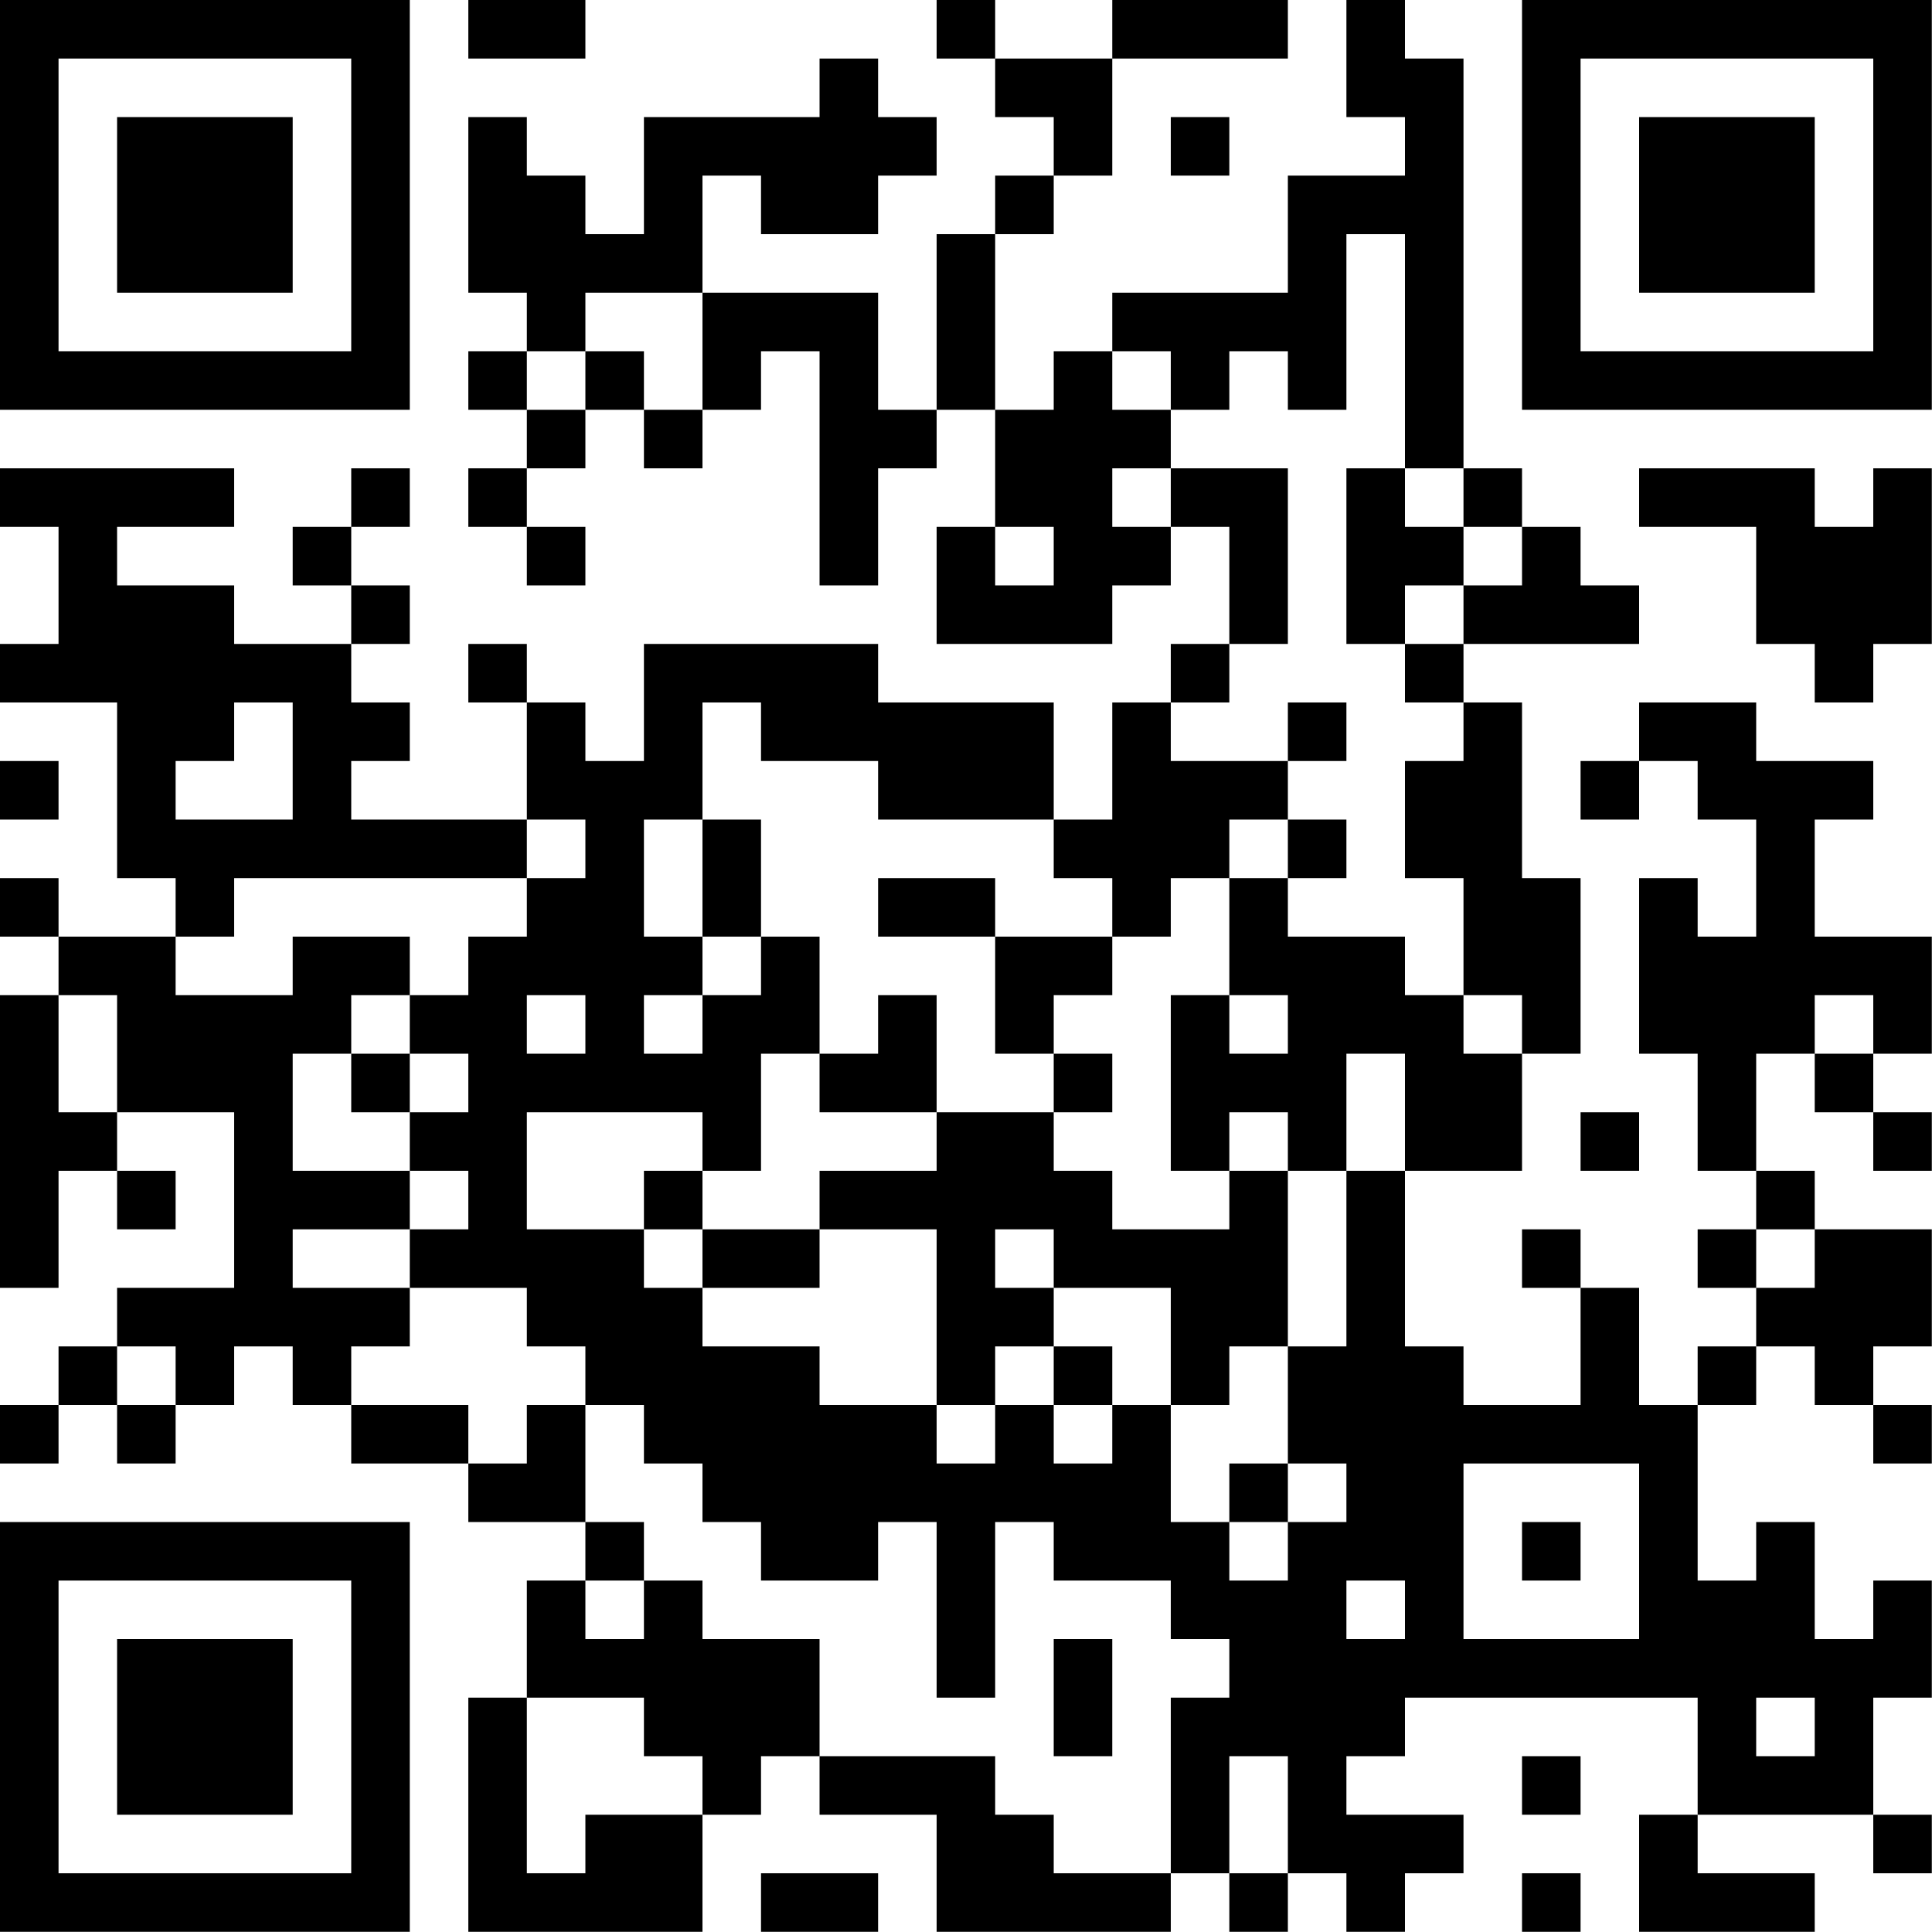 <?xml version="1.0" encoding="UTF-8"?>
<svg xmlns="http://www.w3.org/2000/svg" version="1.1" width="100" height="100" viewBox="0 0 100 100"><rect x="0" y="0" width="100" height="100" fill="#ffffff"/><g transform="scale(3.03)"><g transform="translate(0,0)"><path fill-rule="evenodd" d="M8 0L8 1L10 1L10 0ZM16 0L16 1L17 1L17 2L18 2L18 3L17 3L17 4L16 4L16 7L15 7L15 5L12 5L12 3L13 3L13 4L15 4L15 3L16 3L16 2L15 2L15 1L14 1L14 2L11 2L11 4L10 4L10 3L9 3L9 2L8 2L8 5L9 5L9 6L8 6L8 7L9 7L9 8L8 8L8 9L9 9L9 10L10 10L10 9L9 9L9 8L10 8L10 7L11 7L11 8L12 8L12 7L13 7L13 6L14 6L14 10L15 10L15 8L16 8L16 7L17 7L17 9L16 9L16 11L19 11L19 10L20 10L20 9L21 9L21 11L20 11L20 12L19 12L19 14L18 14L18 12L15 12L15 11L11 11L11 13L10 13L10 12L9 12L9 11L8 11L8 12L9 12L9 14L6 14L6 13L7 13L7 12L6 12L6 11L7 11L7 10L6 10L6 9L7 9L7 8L6 8L6 9L5 9L5 10L6 10L6 11L4 11L4 10L2 10L2 9L4 9L4 8L0 8L0 9L1 9L1 11L0 11L0 12L2 12L2 15L3 15L3 16L1 16L1 15L0 15L0 16L1 16L1 17L0 17L0 22L1 22L1 20L2 20L2 21L3 21L3 20L2 20L2 19L4 19L4 22L2 22L2 23L1 23L1 24L0 24L0 25L1 25L1 24L2 24L2 25L3 25L3 24L4 24L4 23L5 23L5 24L6 24L6 25L8 25L8 26L10 26L10 27L9 27L9 29L8 29L8 33L12 33L12 31L13 31L13 30L14 30L14 31L16 31L16 33L20 33L20 32L21 32L21 33L22 33L22 32L23 32L23 33L24 33L24 32L25 32L25 31L23 31L23 30L24 30L24 29L29 29L29 31L28 31L28 33L31 33L31 32L29 32L29 31L32 31L32 32L33 32L33 31L32 31L32 29L33 29L33 27L32 27L32 28L31 28L31 26L30 26L30 27L29 27L29 24L30 24L30 23L31 23L31 24L32 24L32 25L33 25L33 24L32 24L32 23L33 23L33 21L31 21L31 20L30 20L30 18L31 18L31 19L32 19L32 20L33 20L33 19L32 19L32 18L33 18L33 16L31 16L31 14L32 14L32 13L30 13L30 12L28 12L28 13L27 13L27 14L28 14L28 13L29 13L29 14L30 14L30 16L29 16L29 15L28 15L28 18L29 18L29 20L30 20L30 21L29 21L29 22L30 22L30 23L29 23L29 24L28 24L28 22L27 22L27 21L26 21L26 22L27 22L27 24L25 24L25 23L24 23L24 20L26 20L26 18L27 18L27 15L26 15L26 12L25 12L25 11L28 11L28 10L27 10L27 9L26 9L26 8L25 8L25 1L24 1L24 0L23 0L23 2L24 2L24 3L22 3L22 5L19 5L19 6L18 6L18 7L17 7L17 4L18 4L18 3L19 3L19 1L22 1L22 0L19 0L19 1L17 1L17 0ZM20 2L20 3L21 3L21 2ZM23 4L23 7L22 7L22 6L21 6L21 7L20 7L20 6L19 6L19 7L20 7L20 8L19 8L19 9L20 9L20 8L22 8L22 11L21 11L21 12L20 12L20 13L22 13L22 14L21 14L21 15L20 15L20 16L19 16L19 15L18 15L18 14L15 14L15 13L13 13L13 12L12 12L12 14L11 14L11 16L12 16L12 17L11 17L11 18L12 18L12 17L13 17L13 16L14 16L14 18L13 18L13 20L12 20L12 19L9 19L9 21L11 21L11 22L12 22L12 23L14 23L14 24L16 24L16 25L17 25L17 24L18 24L18 25L19 25L19 24L20 24L20 26L21 26L21 27L22 27L22 26L23 26L23 25L22 25L22 23L23 23L23 20L24 20L24 18L23 18L23 20L22 20L22 19L21 19L21 20L20 20L20 17L21 17L21 18L22 18L22 17L21 17L21 15L22 15L22 16L24 16L24 17L25 17L25 18L26 18L26 17L25 17L25 15L24 15L24 13L25 13L25 12L24 12L24 11L25 11L25 10L26 10L26 9L25 9L25 8L24 8L24 4ZM10 5L10 6L9 6L9 7L10 7L10 6L11 6L11 7L12 7L12 5ZM23 8L23 11L24 11L24 10L25 10L25 9L24 9L24 8ZM28 8L28 9L30 9L30 11L31 11L31 12L32 12L32 11L33 11L33 8L32 8L32 9L31 9L31 8ZM17 9L17 10L18 10L18 9ZM4 12L4 13L3 13L3 14L5 14L5 12ZM22 12L22 13L23 13L23 12ZM0 13L0 14L1 14L1 13ZM9 14L9 15L4 15L4 16L3 16L3 17L5 17L5 16L7 16L7 17L6 17L6 18L5 18L5 20L7 20L7 21L5 21L5 22L7 22L7 23L6 23L6 24L8 24L8 25L9 25L9 24L10 24L10 26L11 26L11 27L10 27L10 28L11 28L11 27L12 27L12 28L14 28L14 30L17 30L17 31L18 31L18 32L20 32L20 29L21 29L21 28L20 28L20 27L18 27L18 26L17 26L17 29L16 29L16 26L15 26L15 27L13 27L13 26L12 26L12 25L11 25L11 24L10 24L10 23L9 23L9 22L7 22L7 21L8 21L8 20L7 20L7 19L8 19L8 18L7 18L7 17L8 17L8 16L9 16L9 15L10 15L10 14ZM12 14L12 16L13 16L13 14ZM22 14L22 15L23 15L23 14ZM15 15L15 16L17 16L17 18L18 18L18 19L16 19L16 17L15 17L15 18L14 18L14 19L16 19L16 20L14 20L14 21L12 21L12 20L11 20L11 21L12 21L12 22L14 22L14 21L16 21L16 24L17 24L17 23L18 23L18 24L19 24L19 23L18 23L18 22L20 22L20 24L21 24L21 23L22 23L22 20L21 20L21 21L19 21L19 20L18 20L18 19L19 19L19 18L18 18L18 17L19 17L19 16L17 16L17 15ZM1 17L1 19L2 19L2 17ZM9 17L9 18L10 18L10 17ZM31 17L31 18L32 18L32 17ZM6 18L6 19L7 19L7 18ZM27 19L27 20L28 20L28 19ZM17 21L17 22L18 22L18 21ZM30 21L30 22L31 22L31 21ZM2 23L2 24L3 24L3 23ZM21 25L21 26L22 26L22 25ZM25 25L25 28L28 28L28 25ZM26 26L26 27L27 27L27 26ZM23 27L23 28L24 28L24 27ZM18 28L18 30L19 30L19 28ZM9 29L9 32L10 32L10 31L12 31L12 30L11 30L11 29ZM30 29L30 30L31 30L31 29ZM21 30L21 32L22 32L22 30ZM26 30L26 31L27 31L27 30ZM13 32L13 33L15 33L15 32ZM26 32L26 33L27 33L27 32ZM0 0L0 7L7 7L7 0ZM1 1L1 6L6 6L6 1ZM2 2L2 5L5 5L5 2ZM26 0L26 7L33 7L33 0ZM27 1L27 6L32 6L32 1ZM28 2L28 5L31 5L31 2ZM0 26L0 33L7 33L7 26ZM1 27L1 32L6 32L6 27ZM2 28L2 31L5 31L5 28Z" fill="#000000"/></g></g></svg>
